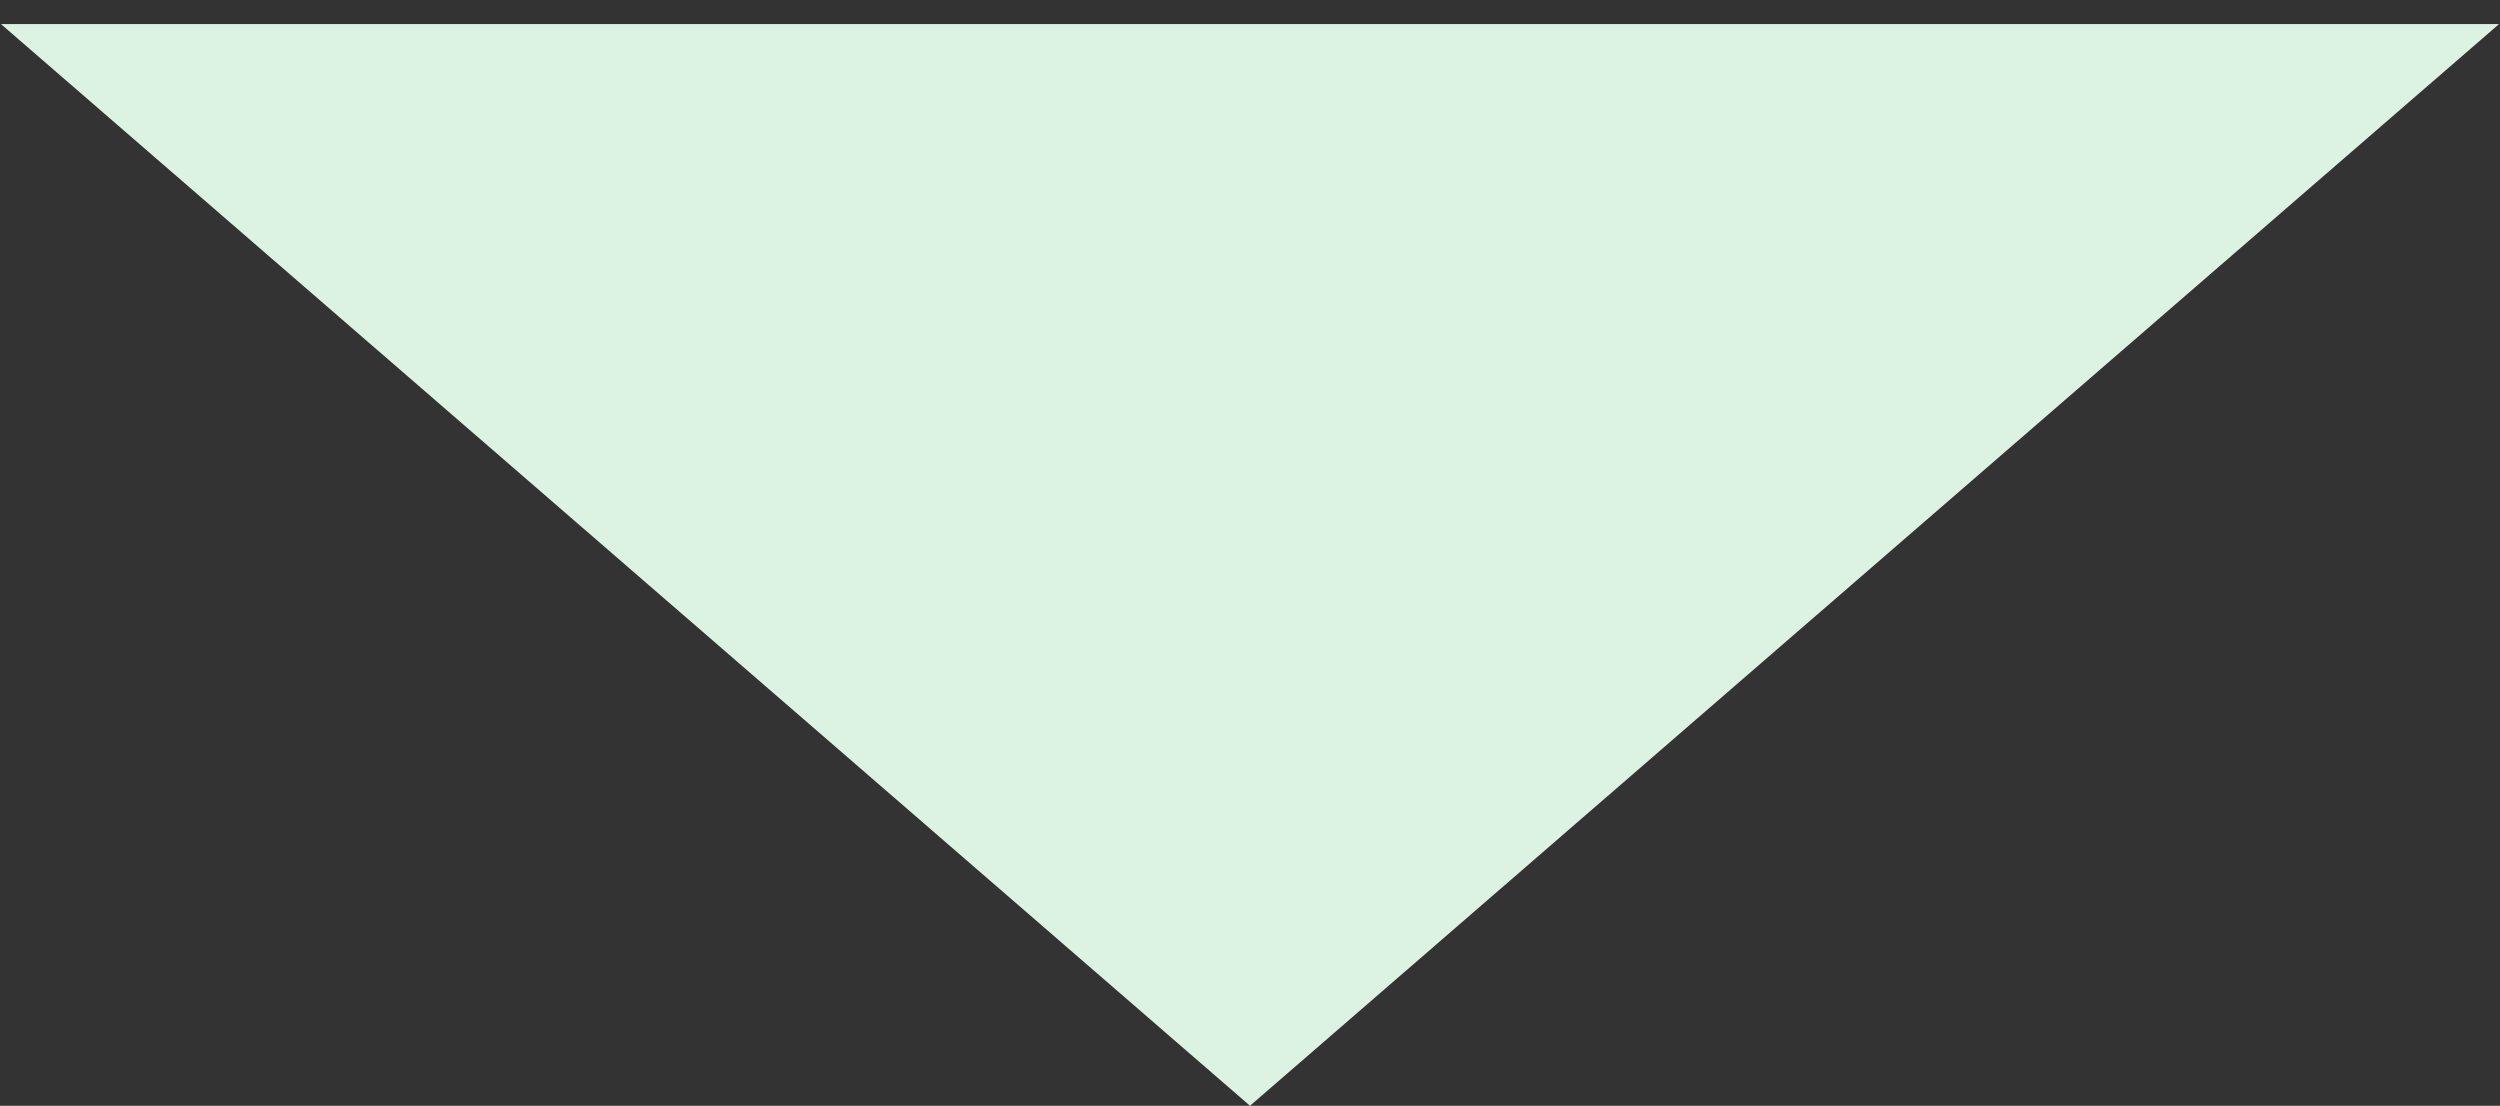 <svg width="52" height="23" viewBox="0 0 52 23" fill="none" xmlns="http://www.w3.org/2000/svg">
<rect x="0" y="0" width="52" height="23" fill="#333333" stroke="none"/>
<path d="M26 23L0.019 0.5L51.981 0.5L26 23Z" fill="#DCF2E2"/>
</svg>
